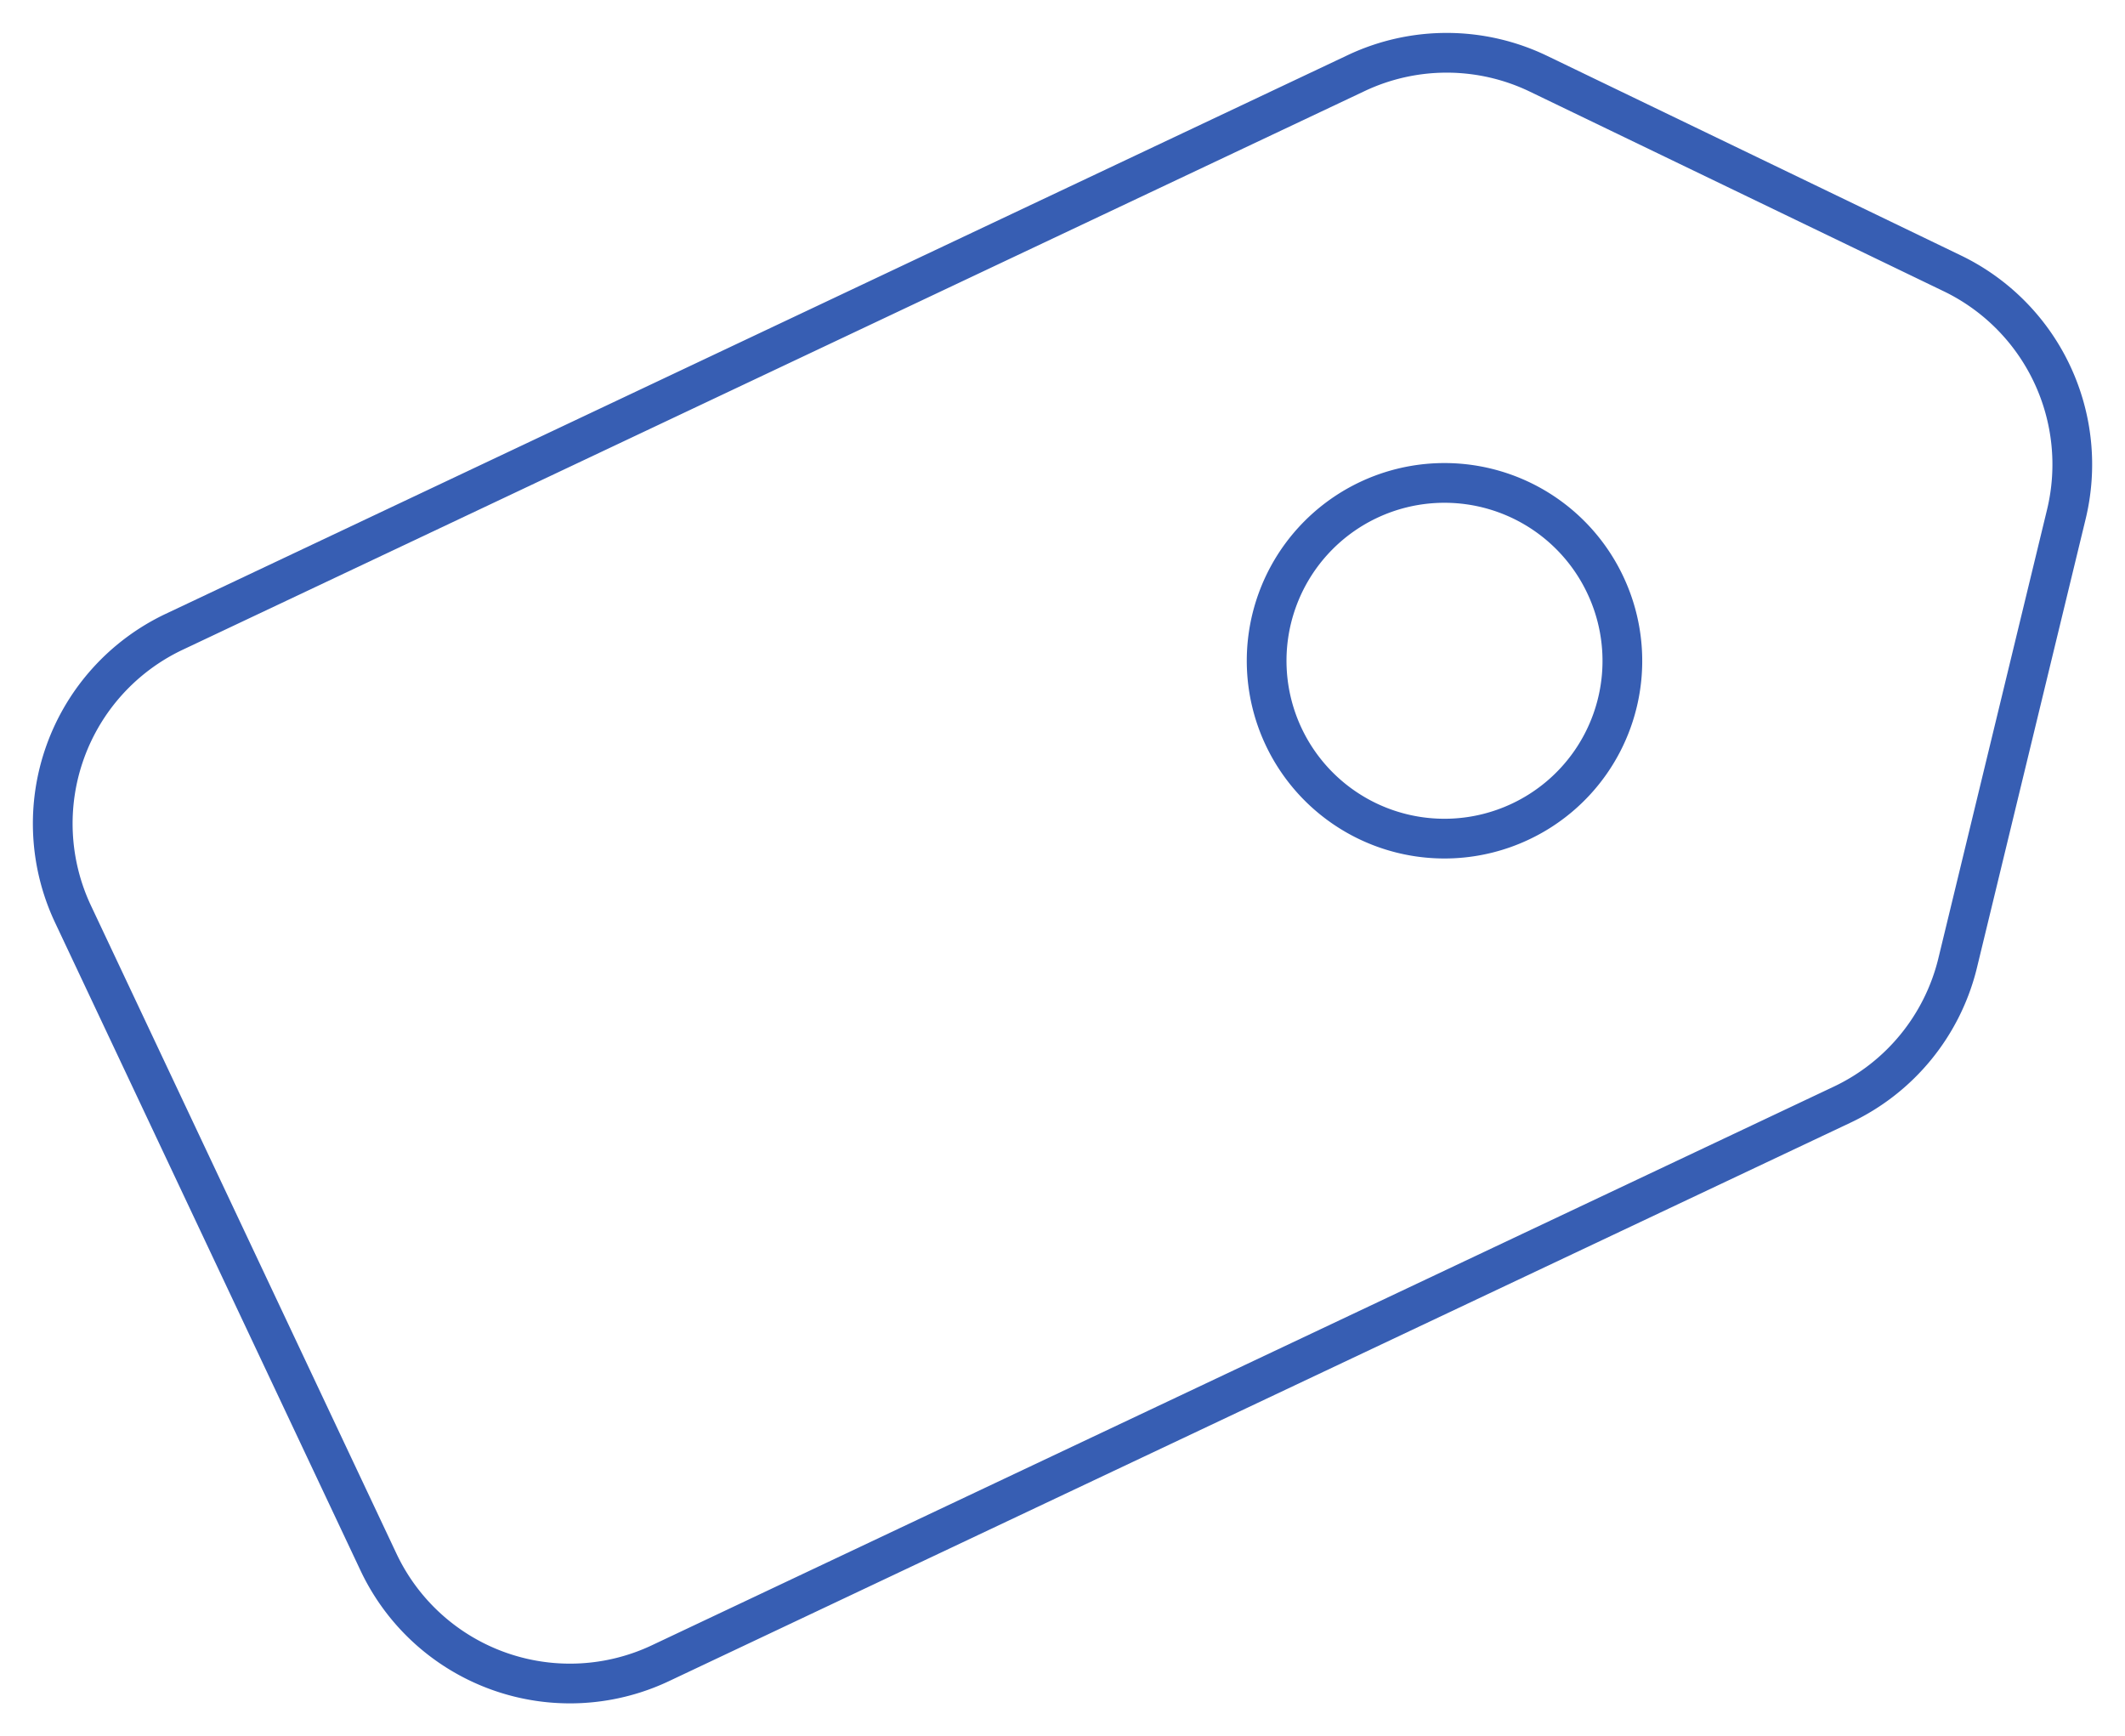 <svg id="icon_brands" data-name="icon brands" xmlns="http://www.w3.org/2000/svg" xmlns:xlink="http://www.w3.org/1999/xlink" width="107" height="87.413" viewBox="0 0 107 87.413">
  <defs>
    <clipPath id="clip-path">
      <rect id="Rectangle_1302" data-name="Rectangle 1302" width="107" height="87.413" fill="none" stroke="#707070" stroke-width="2"/>
    </clipPath>
  </defs>
  <g id="Group_1185" data-name="Group 1185" clip-path="url(#clip-path)">
    <path id="Path_7827" data-name="Path 7827" d="M78.818,5.058,99.655,15.107a10.68,10.68,0,0,1,5.736,12.135L99.923,49.813a10.675,10.675,0,0,1-5.811,7.139L34.6,85.076a10.66,10.66,0,0,1-14.2-5.1L5.023,47.364a10.681,10.681,0,0,1,5.091-14.212L69.637,5.022A10.655,10.655,0,0,1,78.818,5.058Z" transform="translate(-1.346 -1.343)" fill="none" stroke="#375eb3" stroke-miterlimit="10" stroke-width="2"/>
    <path id="Path_7828" data-name="Path 7828" d="M108.916,53.652a8.954,8.954,0,1,1,4.271-11.921A8.942,8.942,0,0,1,108.916,53.652Z" transform="translate(-32.358 -12.29)" fill="none" stroke="#375eb3" stroke-miterlimit="10" stroke-width="2"/>
  </g>
</svg>

